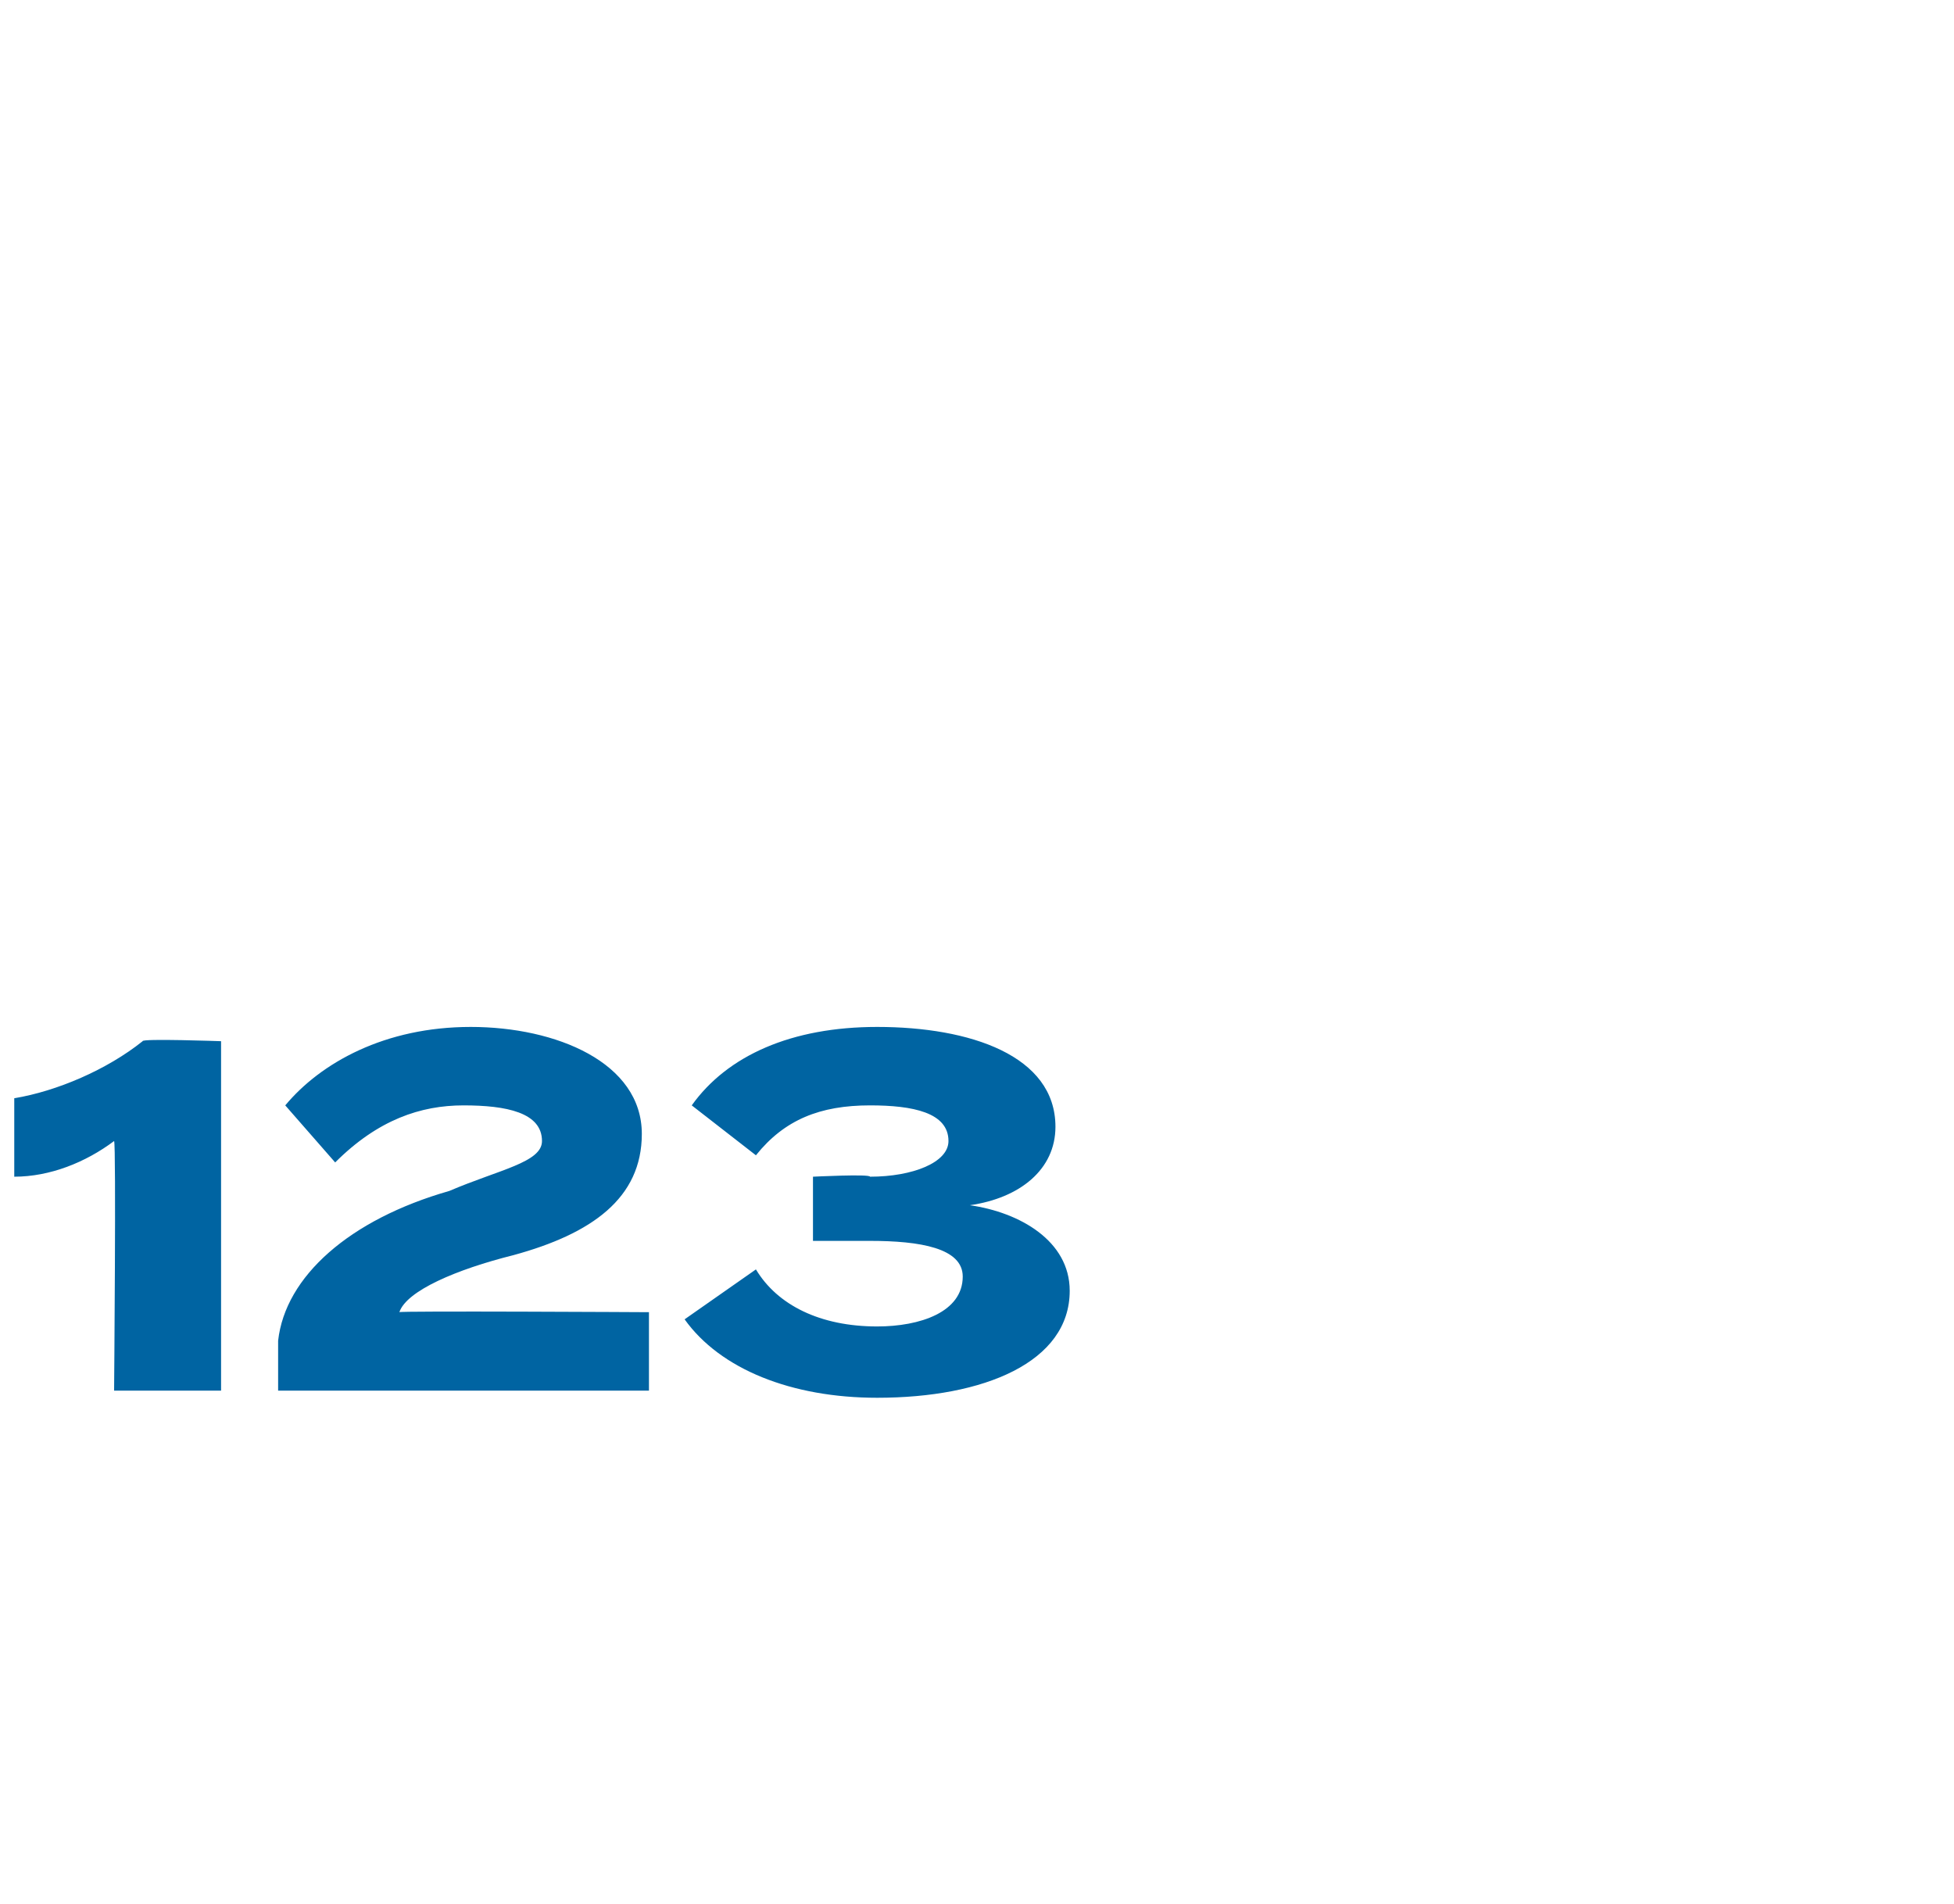 <?xml version="1.0" standalone="no"?><!DOCTYPE svg PUBLIC "-//W3C//DTD SVG 1.1//EN" "http://www.w3.org/Graphics/SVG/1.1/DTD/svg11.dtd"><svg xmlns="http://www.w3.org/2000/svg" version="1.1" width="27.4px" height="26.7px" viewBox="0 -1 27.4 26.7" style="top:-1px"><desc>123</desc><defs/><g id="Polygon81173"><path d="m1.6 15c-.4.3-.9.5-1.4.5v-1.1c.6-.1 1.3-.4 1.8-.8c-.02-.04 1.1 0 1.1 0v4.9H1.6s.03-3.46 0-3.5zm5-1.6c1.2 0 2.4.5 2.4 1.5c0 .9-.7 1.4-1.8 1.7c-.8.2-1.5.5-1.6.8c-.03-.02 3.5 0 3.5 0v1.1H3.9v-.7c.1-.9 1-1.7 2.4-2.1c.7-.3 1.3-.4 1.3-.7c0-.4-.5-.5-1.1-.5c-.6 0-1.2.2-1.8.8l-.7-.8c.5-.6 1.4-1.1 2.6-1.1zm5.7 4.2c.6 0 1.2-.2 1.2-.7c0-.4-.6-.5-1.3-.5h-.8v-.9s.8-.04.8 0c.6 0 1.1-.2 1.1-.5c0-.4-.5-.5-1.1-.5c-.7 0-1.2.2-1.6.7l-.9-.7c.5-.7 1.4-1.1 2.6-1.1c1.3 0 2.5.4 2.5 1.4c0 .6-.5 1-1.2 1.1c.7.1 1.4.5 1.4 1.2c0 1-1.2 1.5-2.7 1.5c-1.2 0-2.2-.4-2.7-1.1l1-.7c.3.5.9.8 1.7.8z" stroke="none" fill="#0064a2"/></g></svg>